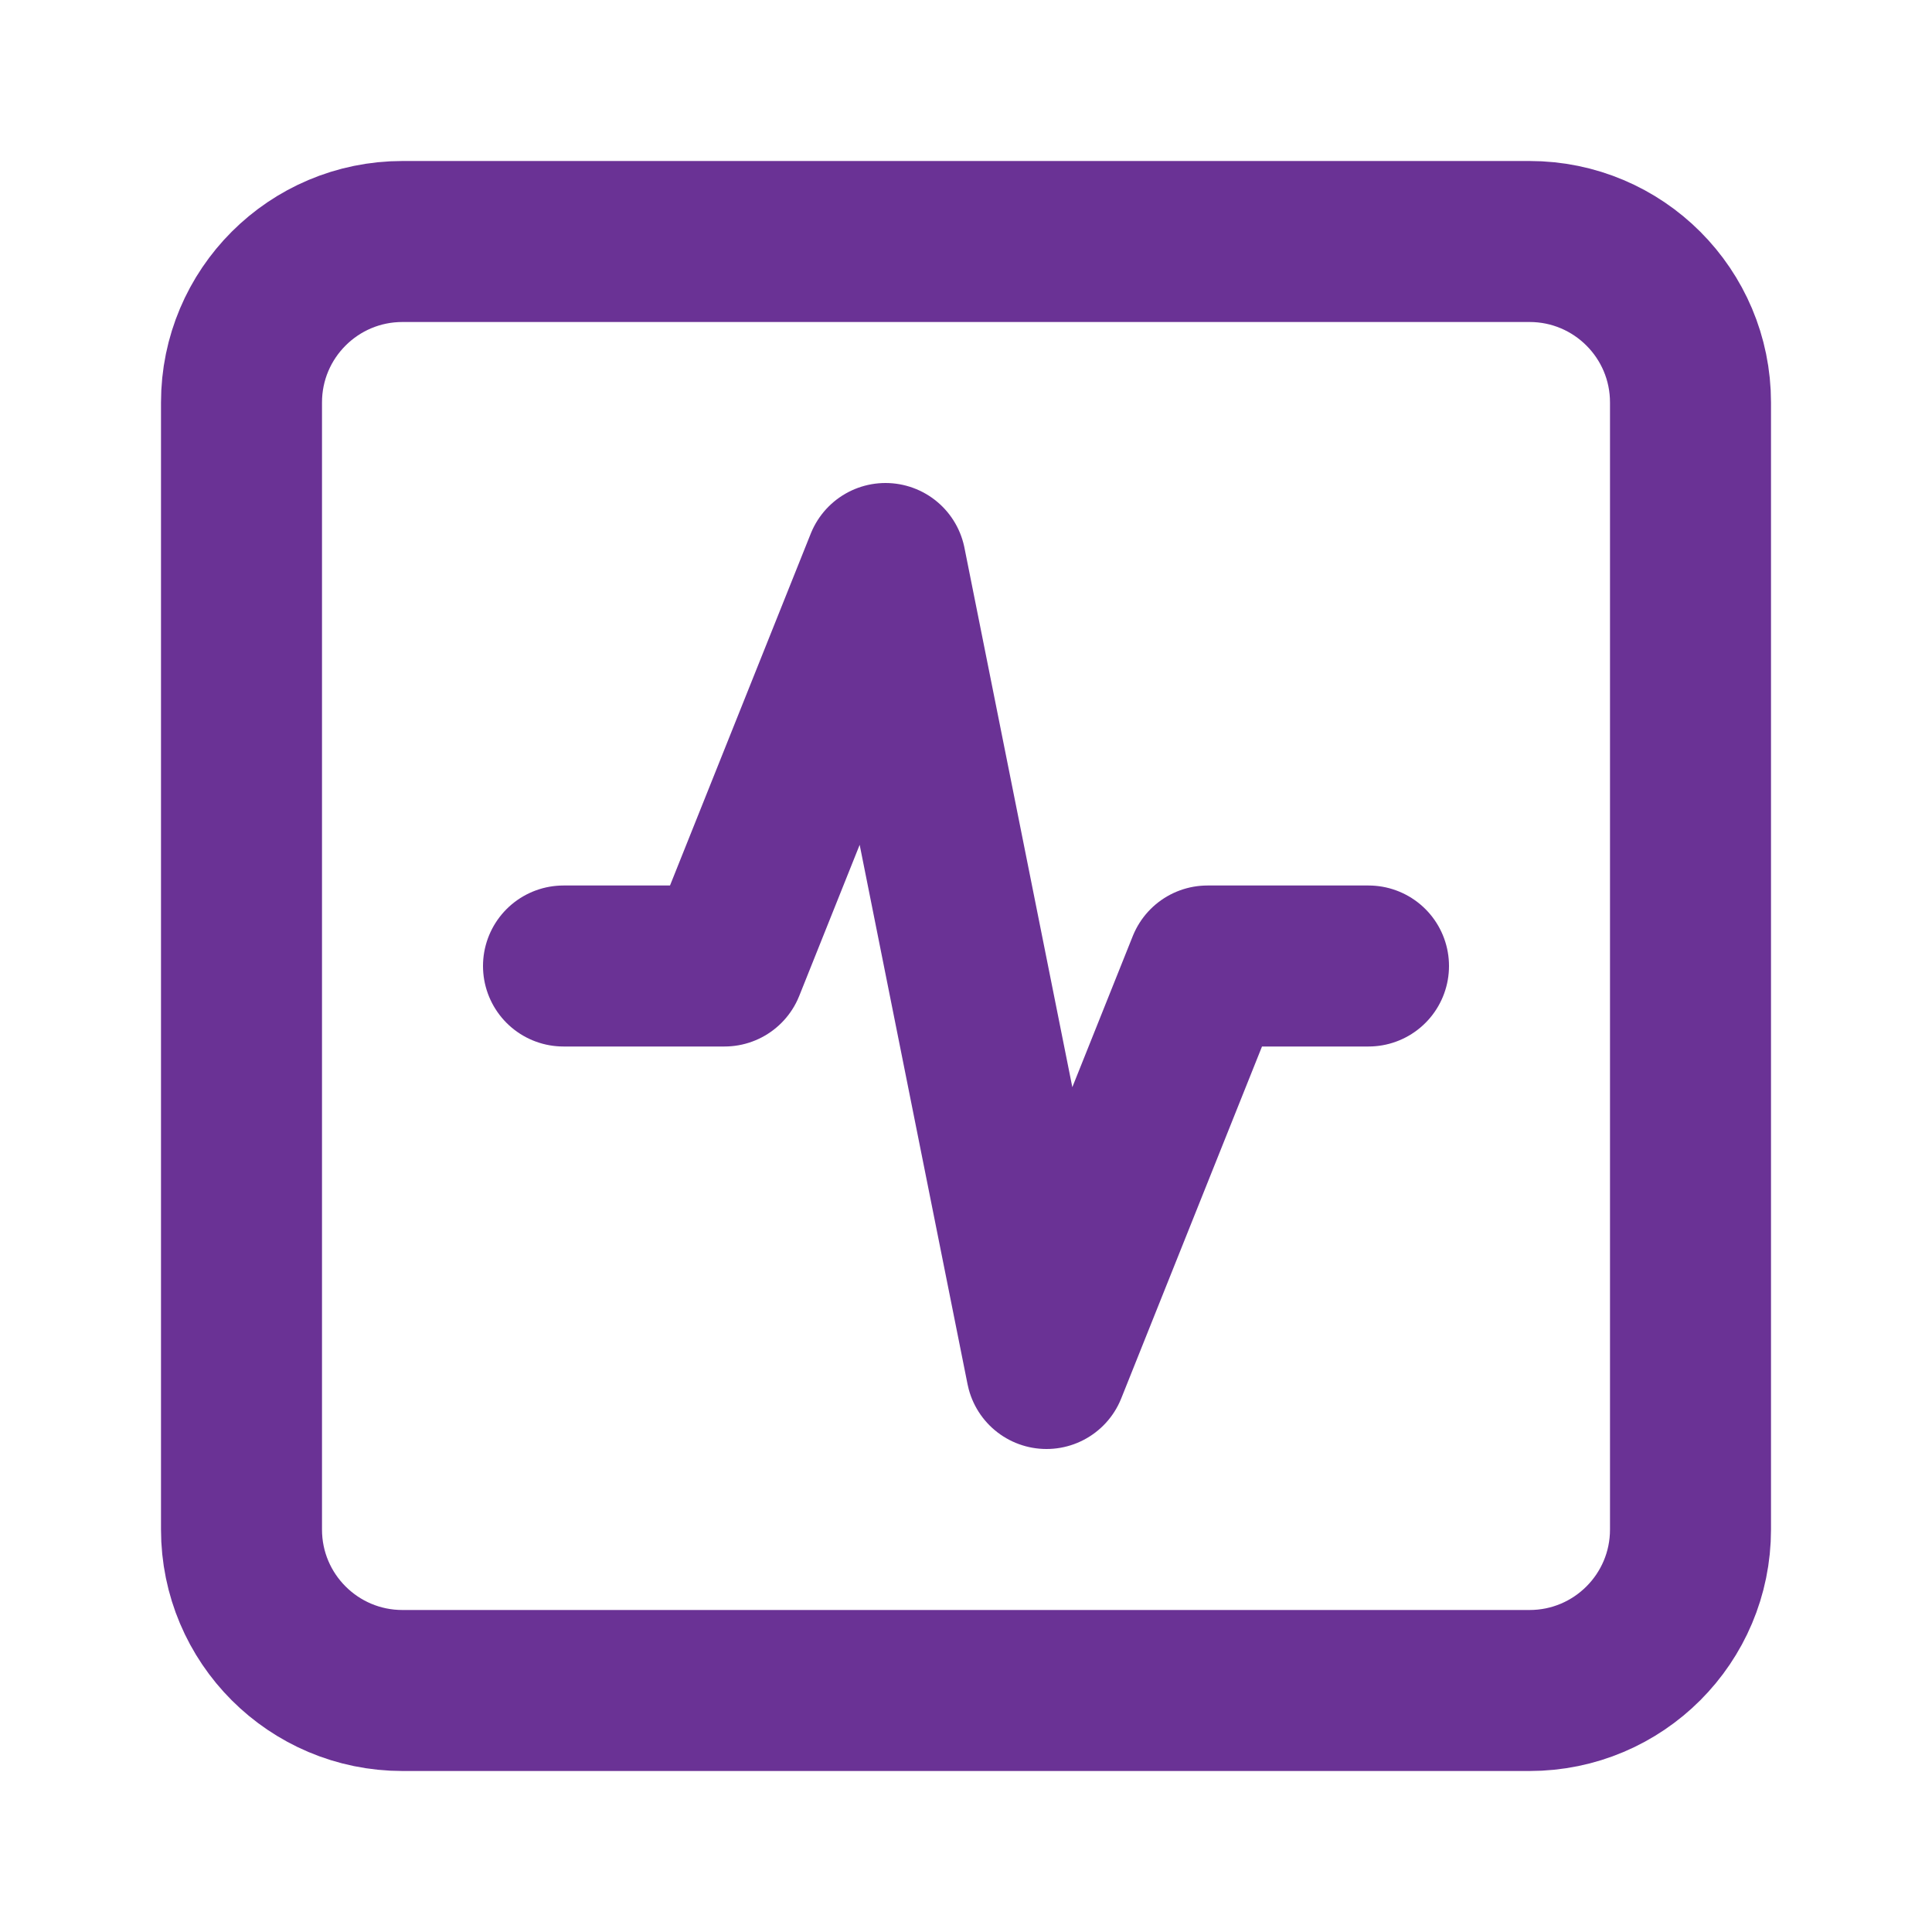 <svg width="24" height="24" viewBox="0 0 24 24" fill="none" xmlns="http://www.w3.org/2000/svg">
<path d="M19 3H5C3.895 3 3 3.895 3 5V19C3 20.105 3.895 21 5 21H19C20.105 21 21 20.105 21 19V5C21 3.895 20.105 3 19 3Z" stroke="#6A3295" stroke-width="2" stroke-linecap="round" stroke-linejoin="round"/>
<path d="M17 12H15L13 17L11 7L9 12H7" stroke="#6A3295" stroke-width="2" stroke-linecap="round" stroke-linejoin="round"/>
</svg>

